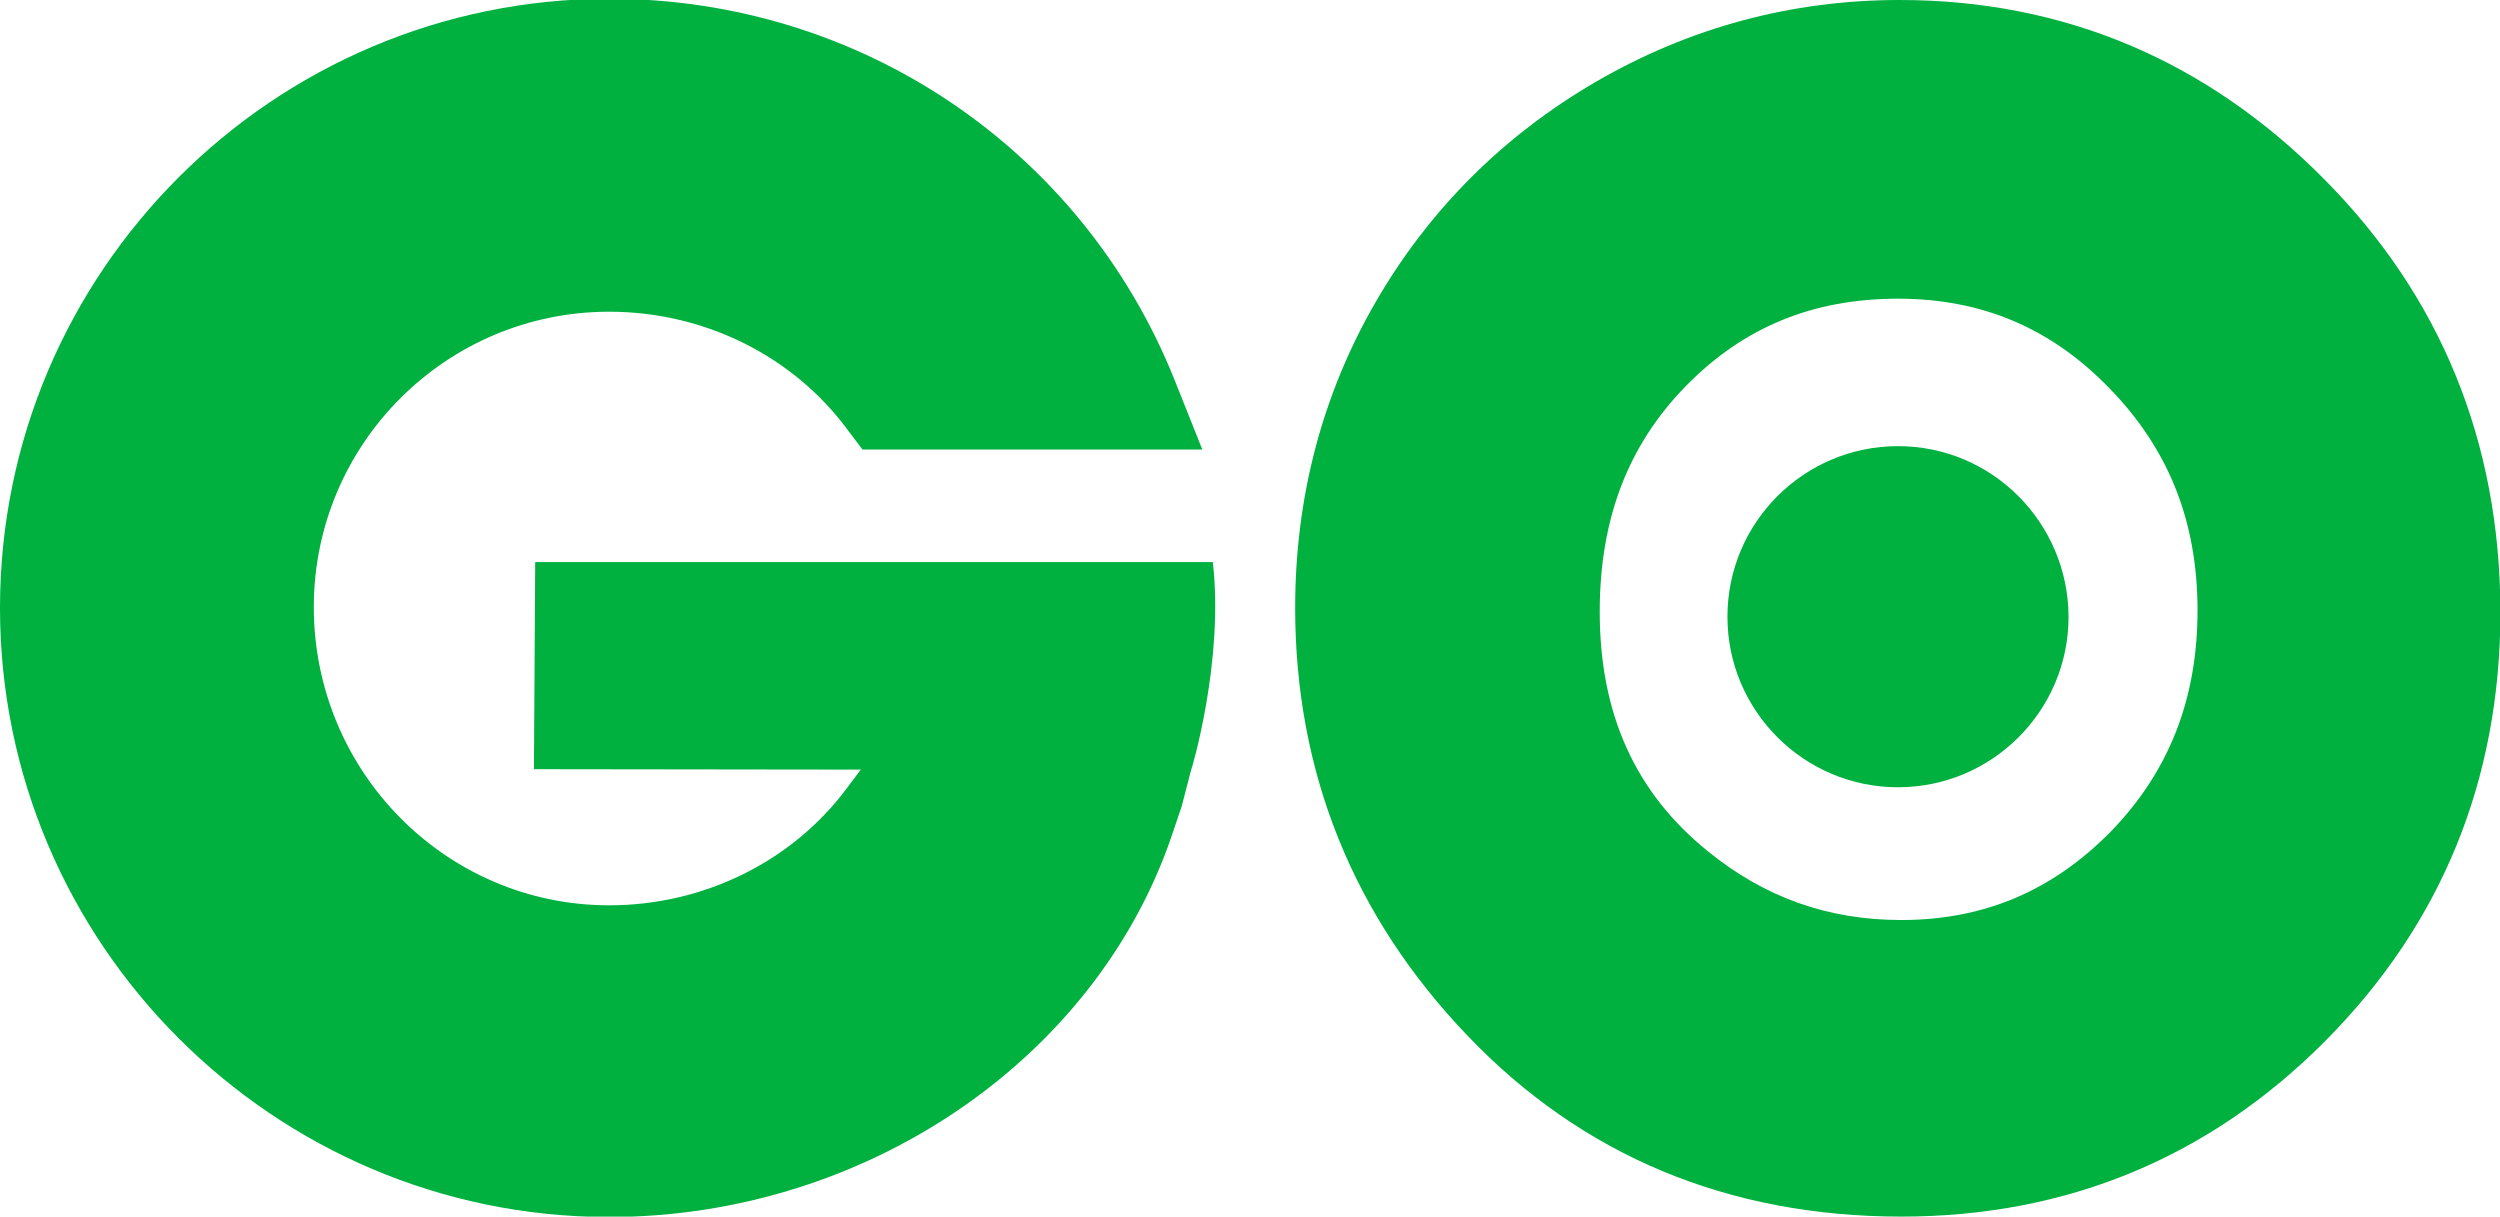 <?xml version="1.0" encoding="utf-8"?>
<!-- Generator: Adobe Illustrator 27.0.0, SVG Export Plug-In . SVG Version: 6.00 Build 0)  -->
<svg version="1.1" id="Layer_1" xmlns="http://www.w3.org/2000/svg" xmlns:xlink="http://www.w3.org/1999/xlink" x="0px" y="0px"
	 viewBox="0 0 595.1 289.6" style="enable-background:new 0 0 595.1 289.6;" xml:space="preserve">
<style type="text/css">
	.st0{fill:#00B140;}
</style>
<g>
	<path class="st0" d="M451.8,106.2c-22.4,0-40.6,18.2-40.6,40.6c0,22.4,18.2,40.6,40.6,40.6s40.6-18.2,40.6-40.6
		C492.3,124.4,474.2,106.2,451.8,106.2z"/>
	<path class="st0" d="M553,42.4C525.1,14.3,491.1,0,452.2,0c-25.7,0-49.9,6.5-72.2,19.4C357.8,32.3,340.1,50,327.4,72
		c-12.7,22-19.1,46.5-19.1,72.7c0,39.1,13.8,73.4,41,101.8c27.3,28.6,62.1,43.1,103.3,43.1c39.4,0,73.4-14.1,101-41.9
		c27.6-27.8,41.6-62.1,41.6-102.1C595.1,105.2,581,70.5,553,42.4z M452.6,219c-17.5,0-32.6-5.4-46.1-16.4
		c-17.3-14-25.7-32.7-25.7-57c0-22,6.7-39.6,20.5-53.7c13.7-14,30.2-20.8,50.5-20.8c20,0,36.5,7,50.4,21.4
		c14.1,14.5,20.9,31.7,20.9,52.8c0,21.1-6.8,38.4-20.7,52.7C488.5,212.1,472.2,219,452.6,219z"/>
	<path class="st0" d="M288.7,133.8l-161.3,0l-0.3,49.3l77.8,0.1l-3.3,4.4c-13,17.5-34.1,27.9-56.6,27.9c-38.8,0-70.3-31.8-70.3-71
		c0-38.8,31.5-70.3,70.3-70.3c22.5,0,43.6,10.4,56.6,27.9l3.7,4.9h80.9l-6.7-16.8C257.4,35.3,204.6-0.3,145-0.3
		c-80,0-145,65.1-145,145s65.1,145,145,145c60.7,0,115.7-37.3,133.9-90.7l2.4-7.1l2.2-8.5h0C283.6,183.4,291.4,157.3,288.7,133.8z"
		/>
</g>
</svg>
